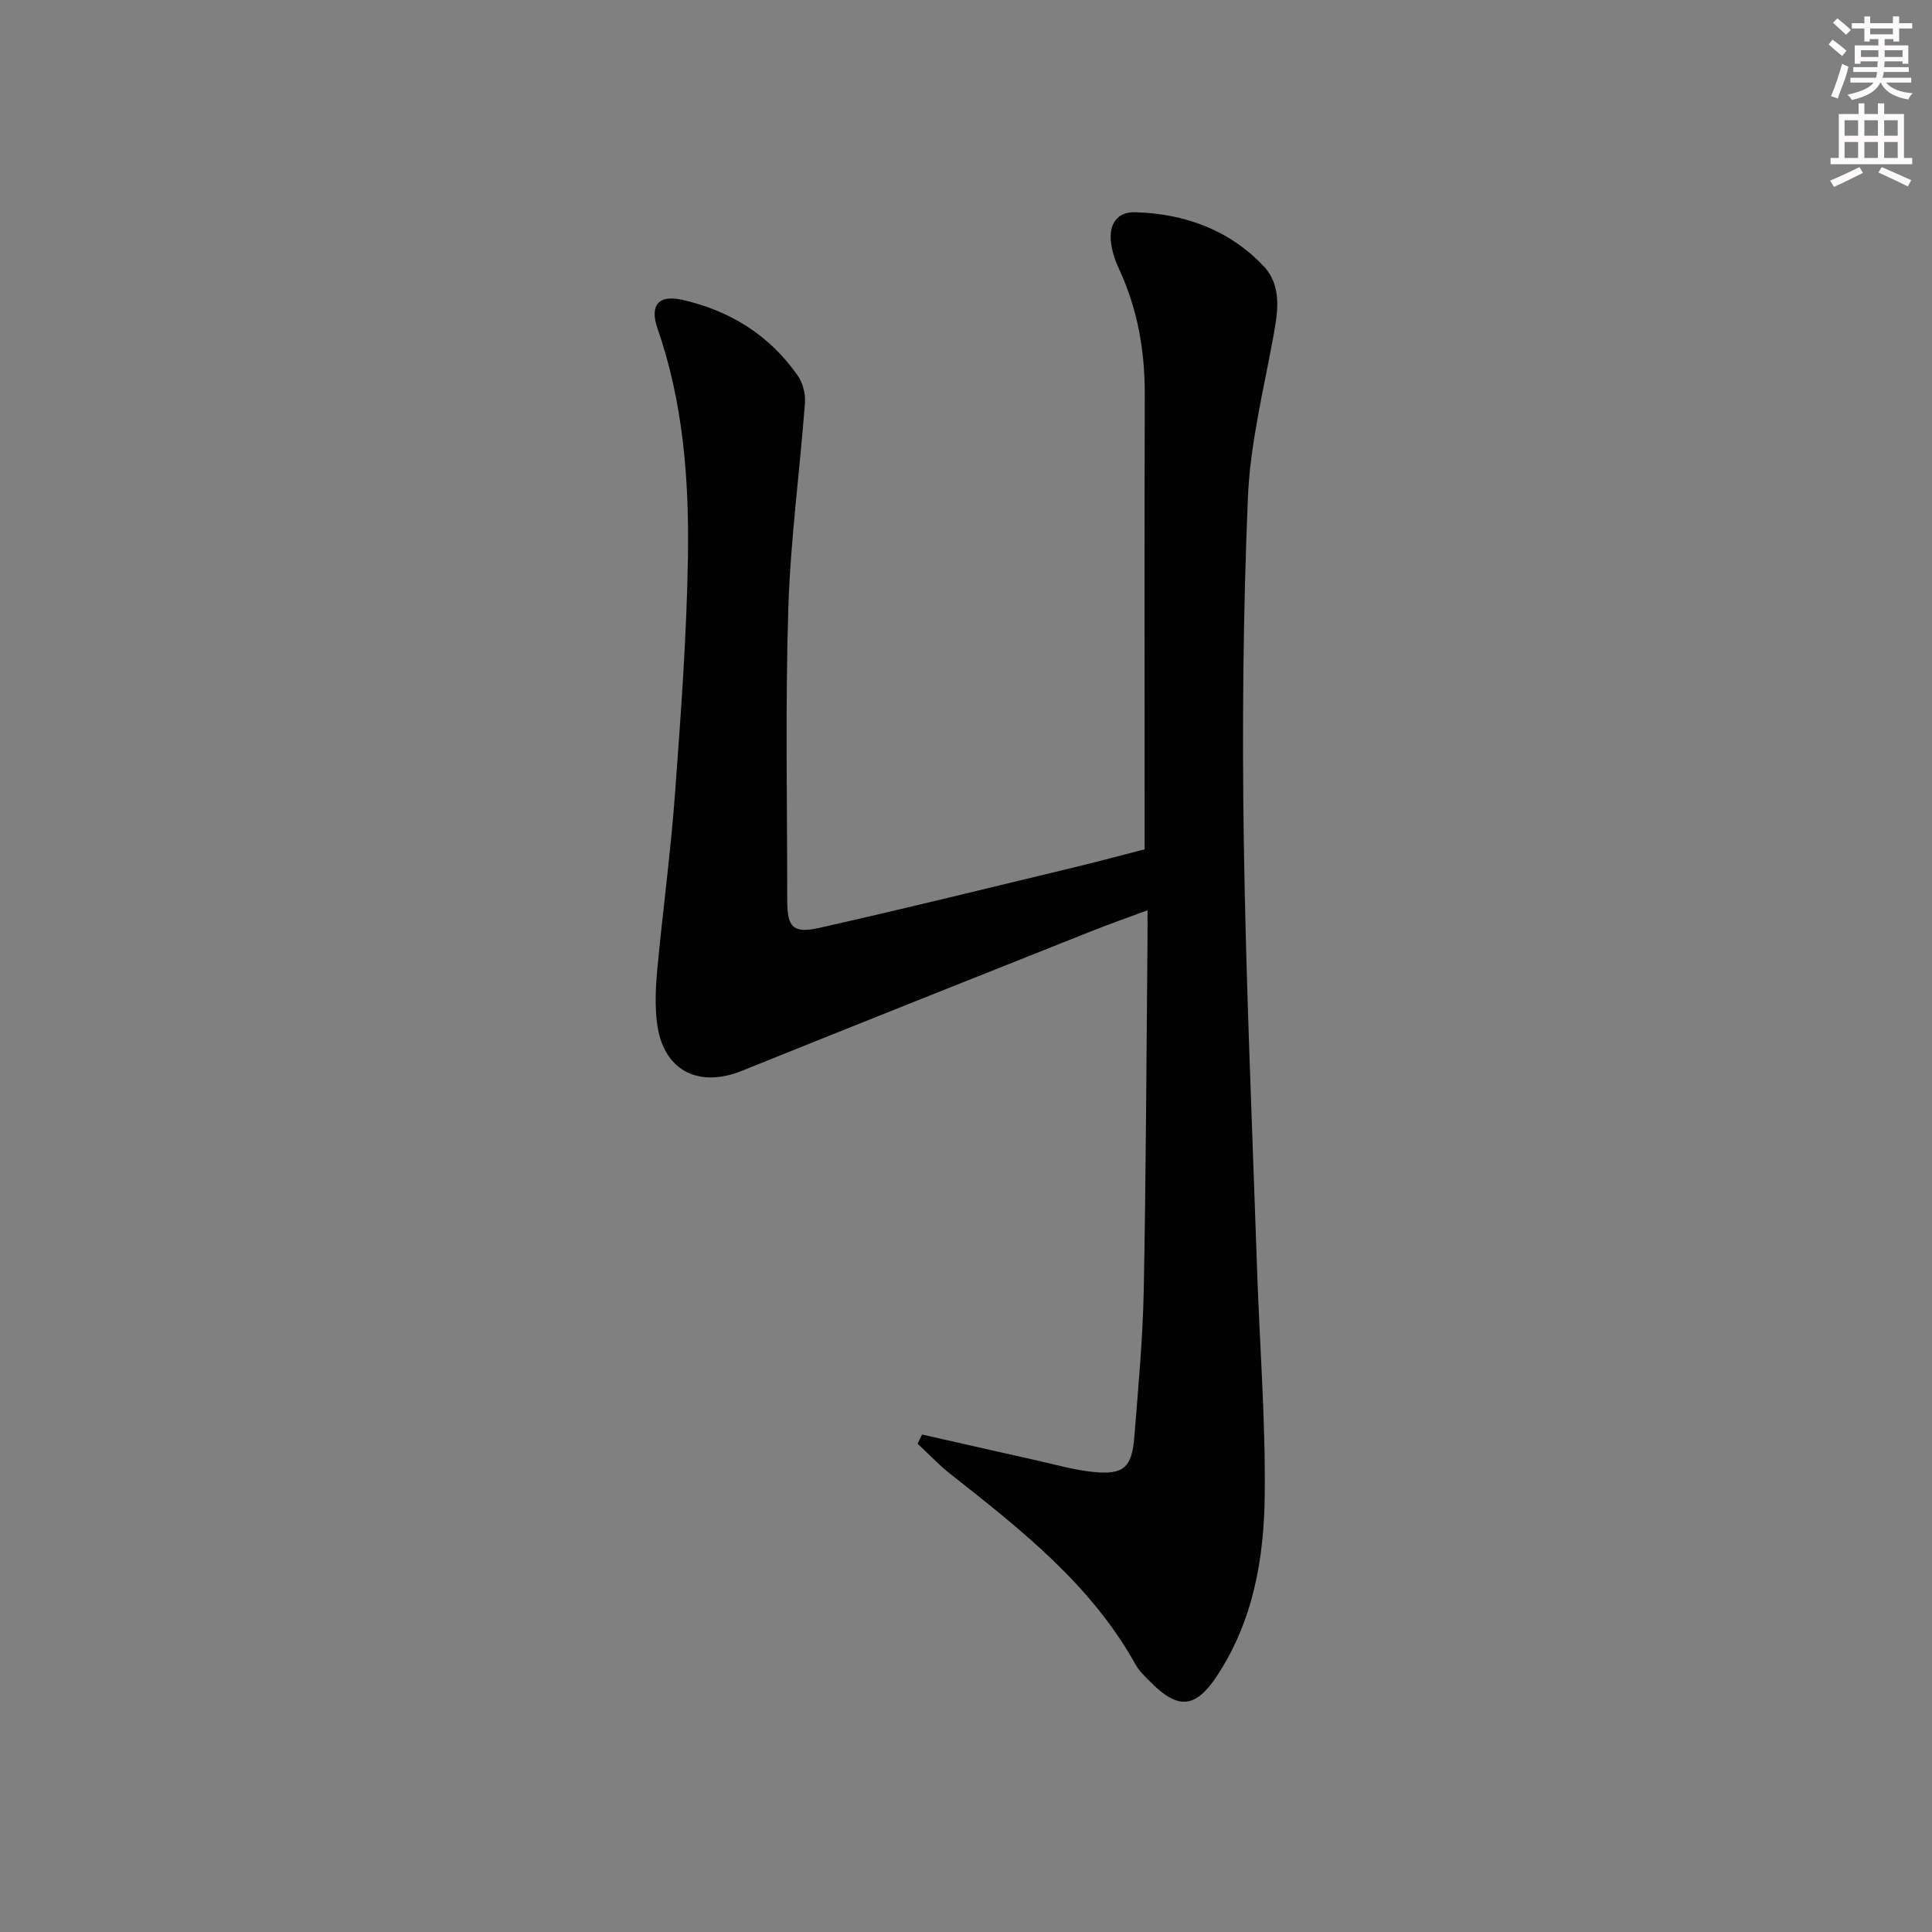 <svg enable-background="new 0 0 400 400" viewBox="0 0 400 400" xmlns="http://www.w3.org/2000/svg"><rect x="0" y="0" width="400" height="400" fill="#808080" stroke="none"/><path d="m190.91 297c7.87 1.78 15.75 3.59 23.63 5.34 3.88.87 7.75 1.98 11.68 2.4 6.37.67 8.13-.84 8.63-7.23.8-10.1 1.75-20.21 1.95-30.34.47-24.31.55-48.62.78-72.93.02-1.62 0-3.24 0-5.78-4.43 1.65-8.13 2.94-11.76 4.39-24.07 9.58-48.14 19.14-72.17 28.83-9.24 3.73-16.5-.18-17.65-10.09-.42-3.6-.25-7.33.09-10.96 1.13-12.05 2.76-24.07 3.65-36.14 1.21-16.41 2.44-32.85 2.69-49.3.24-15.95-.98-31.87-6.3-47.19-1.65-4.74.17-7.03 5.06-5.94 9.86 2.21 18.13 7.3 23.98 15.73 1.05 1.51 1.63 3.77 1.49 5.61-1.07 14.22-3.01 28.4-3.45 42.64-.63 20.15-.22 40.32-.22 60.49 0 5.39 1.21 6.8 6.57 5.59 17.78-3.99 35.48-8.37 53.2-12.63 4.67-1.12 9.3-2.39 14.22-3.65 0-3.72 0-7.21 0-10.69 0-27.83-.05-55.66.03-83.49.03-9.12-1.51-17.82-5.39-26.11-.83-1.77-1.45-3.75-1.63-5.68-.33-3.52 1.34-6.04 5.06-5.93 10.16.3 19.32 3.6 26.43 11.01 4.11 4.28 3.06 9.76 2.07 15.16-2 10.91-4.72 21.85-5.18 32.85-.99 23.62-1.21 47.29-.86 70.93.44 29.61 1.75 59.2 2.75 88.8.53 15.62 1.76 31.24 1.59 46.86-.14 13.15-2.4 26.14-9.95 37.52-4.36 6.57-7.94 6.94-13.56 1.31-1.17-1.17-2.46-2.35-3.25-3.78-9.24-16.61-23.82-27.99-38.35-39.45-2.4-1.9-4.52-4.16-6.77-6.25.33-.65.64-1.28.94-1.9z" fill="#010102"/><g fill="#fcfafa"><path d="m378.6 9.2.8-1c.9.7 1.9 1.4 2.9 2.3l-.9 1.1c-1.1-.9-2-1.7-2.8-2.4zm.5 10.7c.9-2.1 1.6-4.3 2.3-6.7.4.2.8.4 1.3.6-.7 3.1-1.5 4.3-2.2 6.6zm.4-15.2.9-.9c1 .8 2 1.6 2.8 2.4l-1 1c-1-.9-1.9-1.8-2.7-2.5zm12.5-1.3h1.2v1.4h2.7v1.1h-2.7v2.7h-1.2v-.5h-1.8v1.3h4.9v3.8h-1.2v-.5h-3.7c0 .4-.1.9-.1 1.2h5.1v1h-5.2c0 .5-.1.9-.3 1.2h6v1h-5.2c1.1 1.3 2.9 2 5.5 2.2-.4.4-.7.8-.9 1.3-2.9-.5-4.8-1.6-5.7-3.5h-.1c-.8 1.7-2.7 2.9-5.9 3.6-.2-.4-.6-.8-.9-1.1 2.8-.6 4.6-1.4 5.4-2.5h-4.8v-1h5.3c.1-.3.2-.7.2-1.2h-4.9v-1h5c0-.4 0-.8.1-1.2h-3.6v.5h-1.2v-3.8h4.9v-1.3h-1.8v.5h-1.1v-2.7h-2.6v-1.1h2.6v-1.4h1.2v1.4h4.7v-1.4zm-6.7 8.4h3.6c0-.4 0-.9 0-1.4h-3.6zm1.9-4.7h4.7v-1.2h-4.7zm6.7 3.3h-3.7v1.4h3.7z"/><path d="m384.7 21.4h1.3v2.2h2.8v-2.2h1.3v2.2h4.1v9.1h1.7v1.3h-16.9v-1.3h1.7v-9.1h4.1v-2.2zm.3 13.2.7 1.2c-1.8.9-3.8 1.9-6 2.9-.2-.4-.5-.8-.8-1.3 2.4-1 4.4-2 6.1-2.8zm-3.1-6.5h2.8v-3.2h-2.8zm0 4.6h2.8v-3.3h-2.8v3.2zm4.1-4.6h2.8v-3.2h-2.8zm0 4.6h2.8v-3.3h-2.8zm3.6 1.9c2.1.9 4.1 1.8 6.1 2.7l-.7 1.3c-2.2-1.1-4.2-2-6.1-2.9zm3.3-9.7h-2.8v3.2h2.8zm-2.8 7.8h2.8v-3.3h-2.8z"/></g></svg>